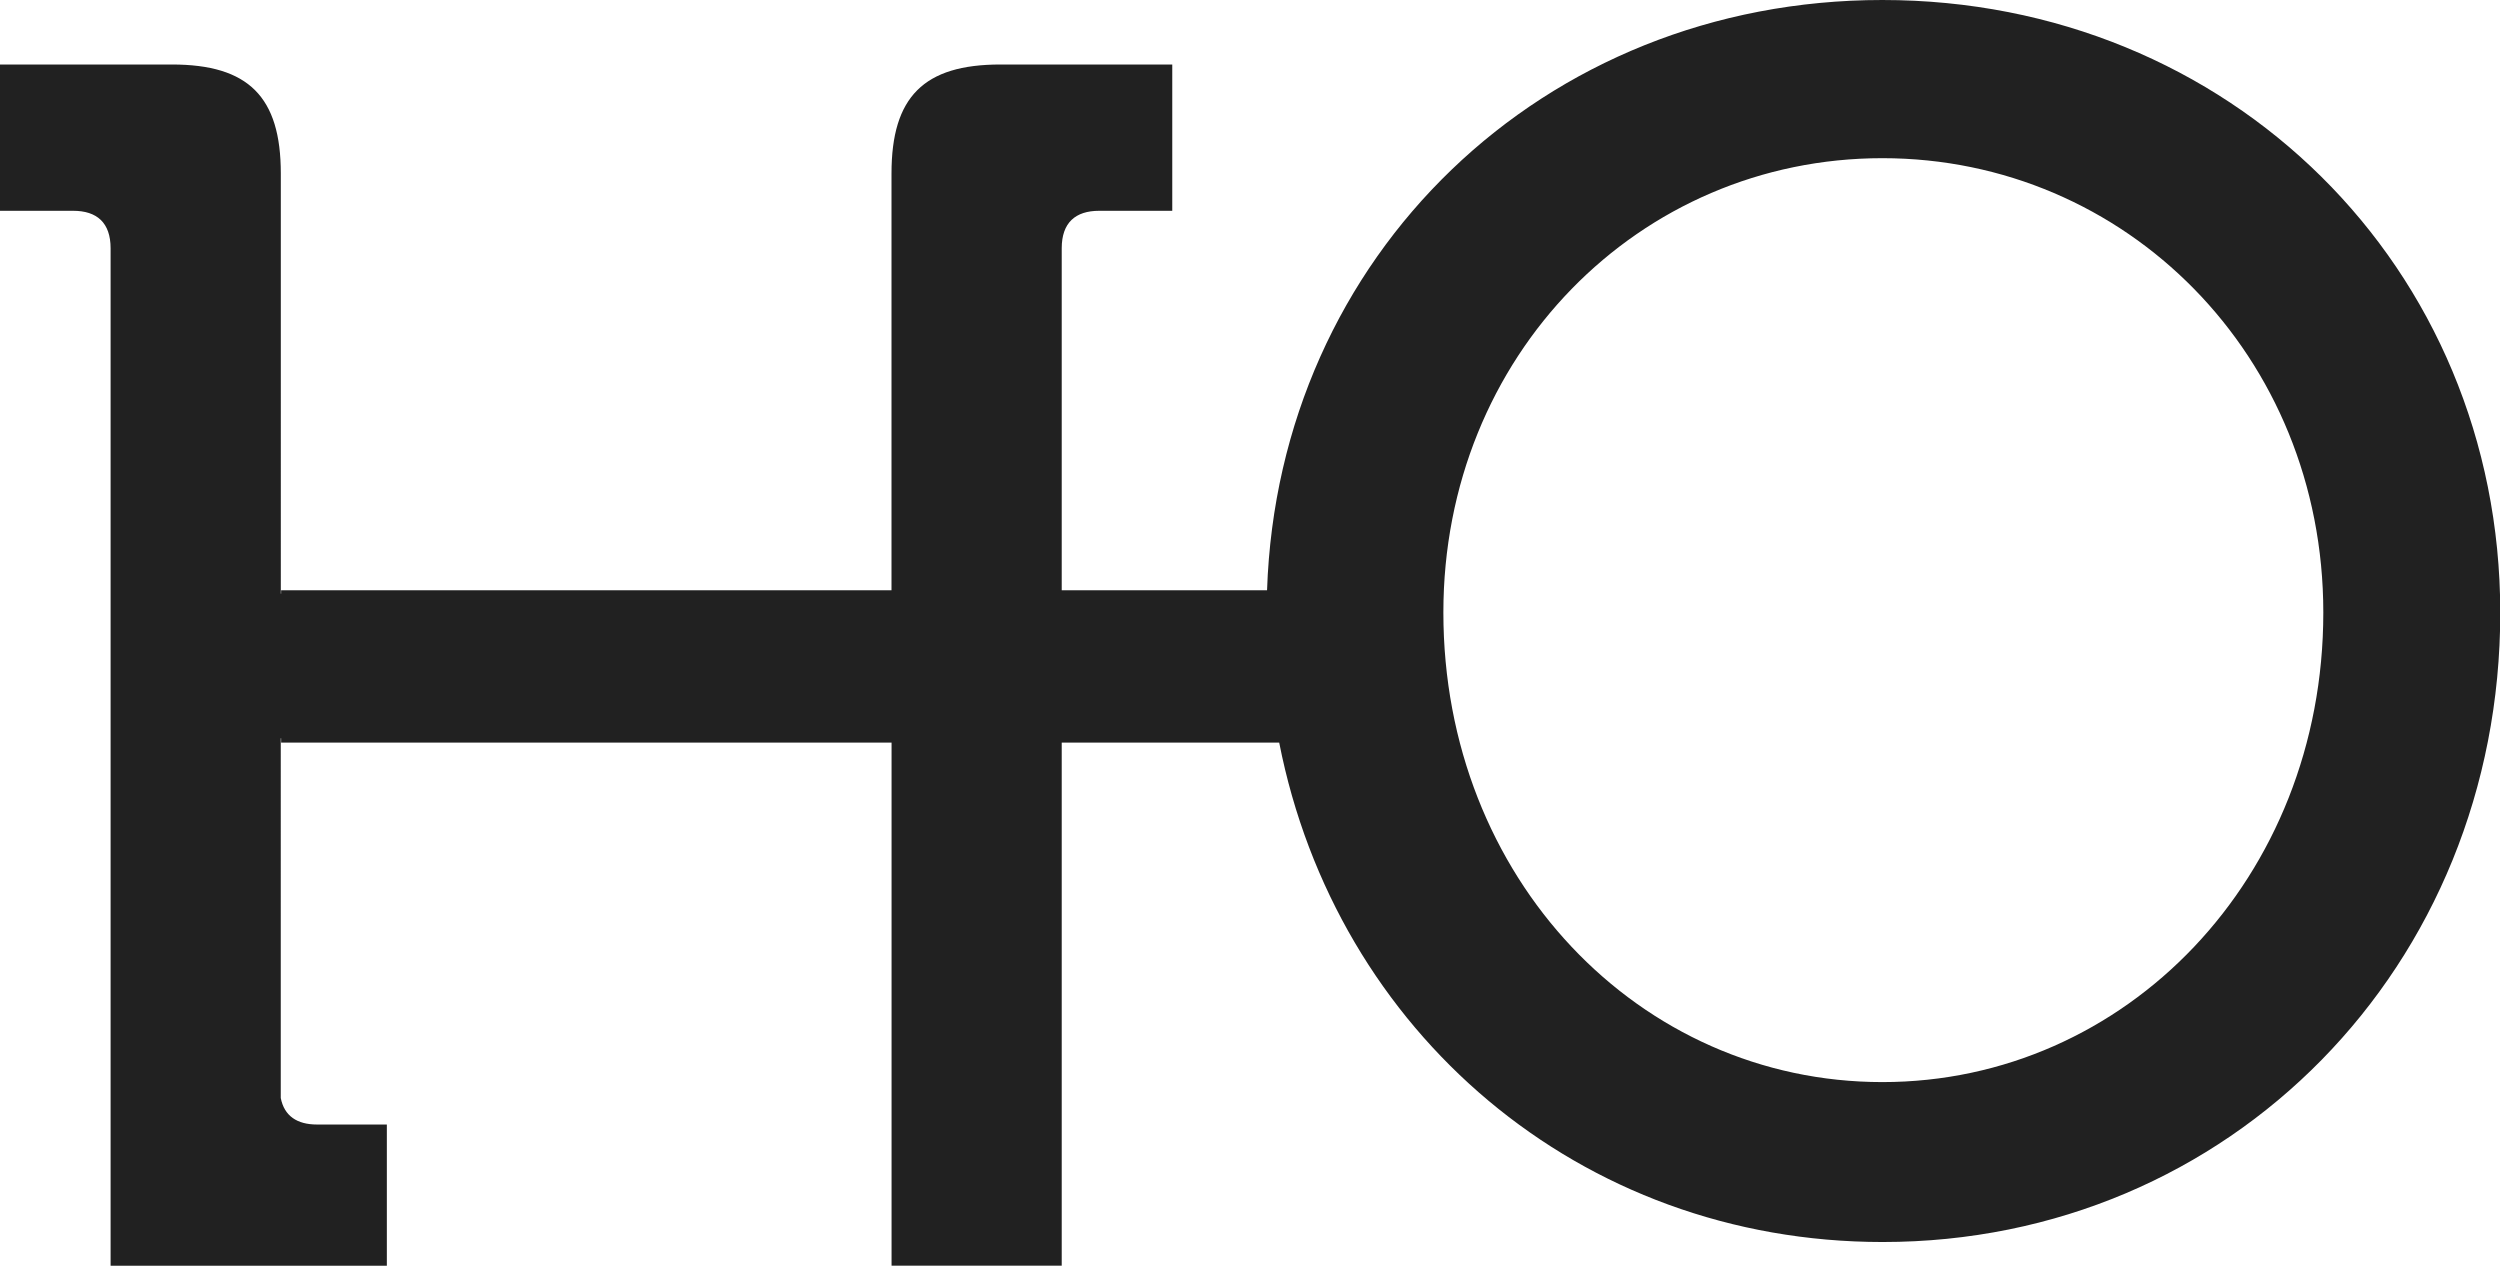 <svg xmlns="http://www.w3.org/2000/svg" viewBox="0 0 471.31 238.62"><defs><style>.f09b457f-d758-4332-ab3c-e968b8b0e55c{fill:#212121;}</style></defs><g id="b831a8c9-0f04-41c8-9d91-f69cdf83f049" data-name="Layer 2"><g id="b96b5736-332a-448c-9b62-e20c285d49a0" data-name="Capa 1"><path class="f09b457f-d758-4332-ab3c-e968b8b0e55c" d="M354.87,0c-64,0-113.88,48.21-116,111.28H200.16V46.8c0-4.81,2.57-7.06,7.06-7.06H221V12.16h-32.4c-14.43,0-20.53,6.09-20.53,20.53v78.59H53v.64h-.06V32.69c0-14.44-6.1-20.53-20.53-20.53H0V39.74H13.79c4.49,0,7.06,2.25,7.06,7.06V238.62H72.93V212H59.78c-3.79,0-6.19-1.62-6.85-5V139.18H53V140H168.08v98.61h32.08V140h41c10.7,54.5,56.6,94.15,113.76,94.15,65.44,0,116.44-52,116.44-118.68C471.31,50.36,420.31,0,354.87,0Zm0,204c-45.87,0-82.76-38.49-82.76-88.53,0-48.44,36.89-85.65,82.76-85.65S438,67,438,115.48C438,165.52,400.74,204,354.87,204Z"/></g></g></svg>